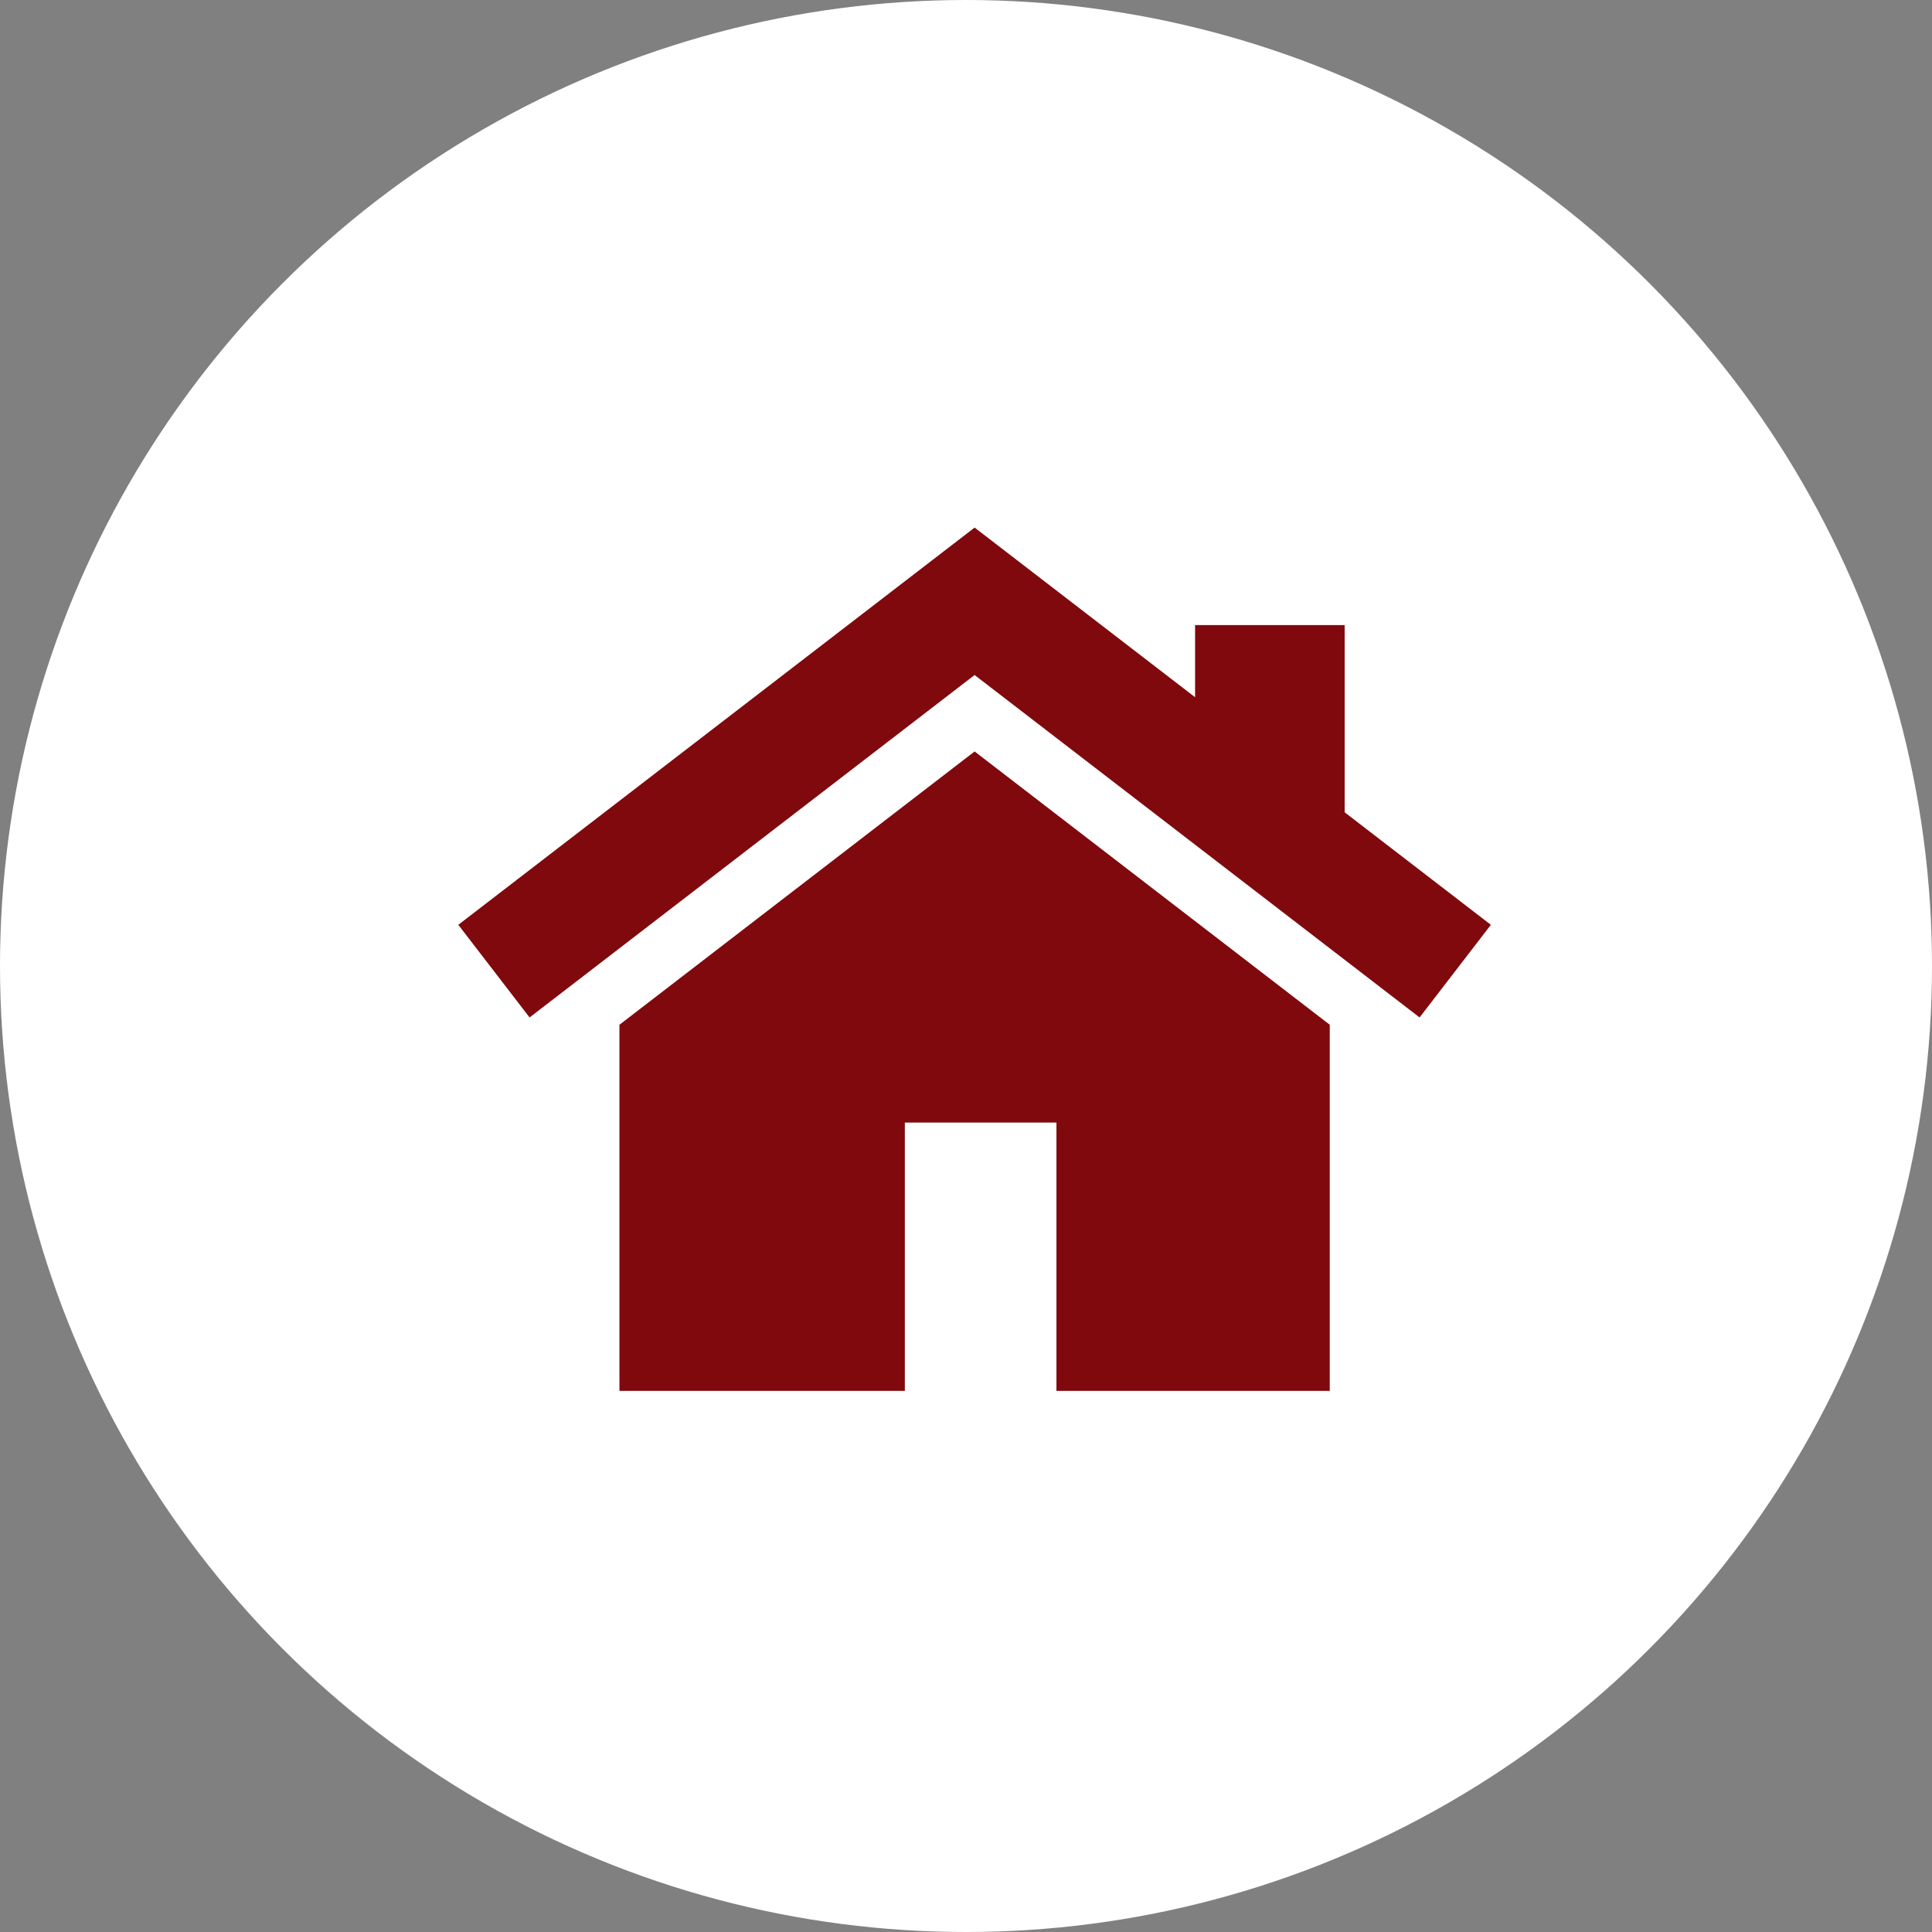 <svg xmlns="http://www.w3.org/2000/svg" xmlns:xlink="http://www.w3.org/1999/xlink" width="82" height="82" viewBox="0 0 82 82"><rect x="0" y="0" width="82" height="82" fill="#808080" stroke="none"/><defs><clipPath id="b"><rect width="82" height="82"/></clipPath></defs><g id="a" clip-path="url(#b)"><g transform="translate(-38 -10205)"><circle cx="41" cy="41" r="41" transform="translate(38 10205)" fill="#fff"/><g transform="translate(57.452 10185.412)"><g transform="translate(6.839 51.482)"><path d="M94.969,152.96l-15.075,11.6V180.1H92.007V168.711h6.435V180.1h11.6v-15.54Z" transform="translate(-79.894 -152.96)" fill="#80090d"/></g><g transform="translate(0 41.982)"><g transform="translate(0 0)"><path d="M37.619,54.064V46.119H31.271V49.18l-9.357-7.2L0,58.84l3.025,3.932L21.913,48.238,40.8,62.772l3.025-3.932Z" transform="translate(0 -41.982)" fill="#80090d"/></g></g></g></g></g></svg>